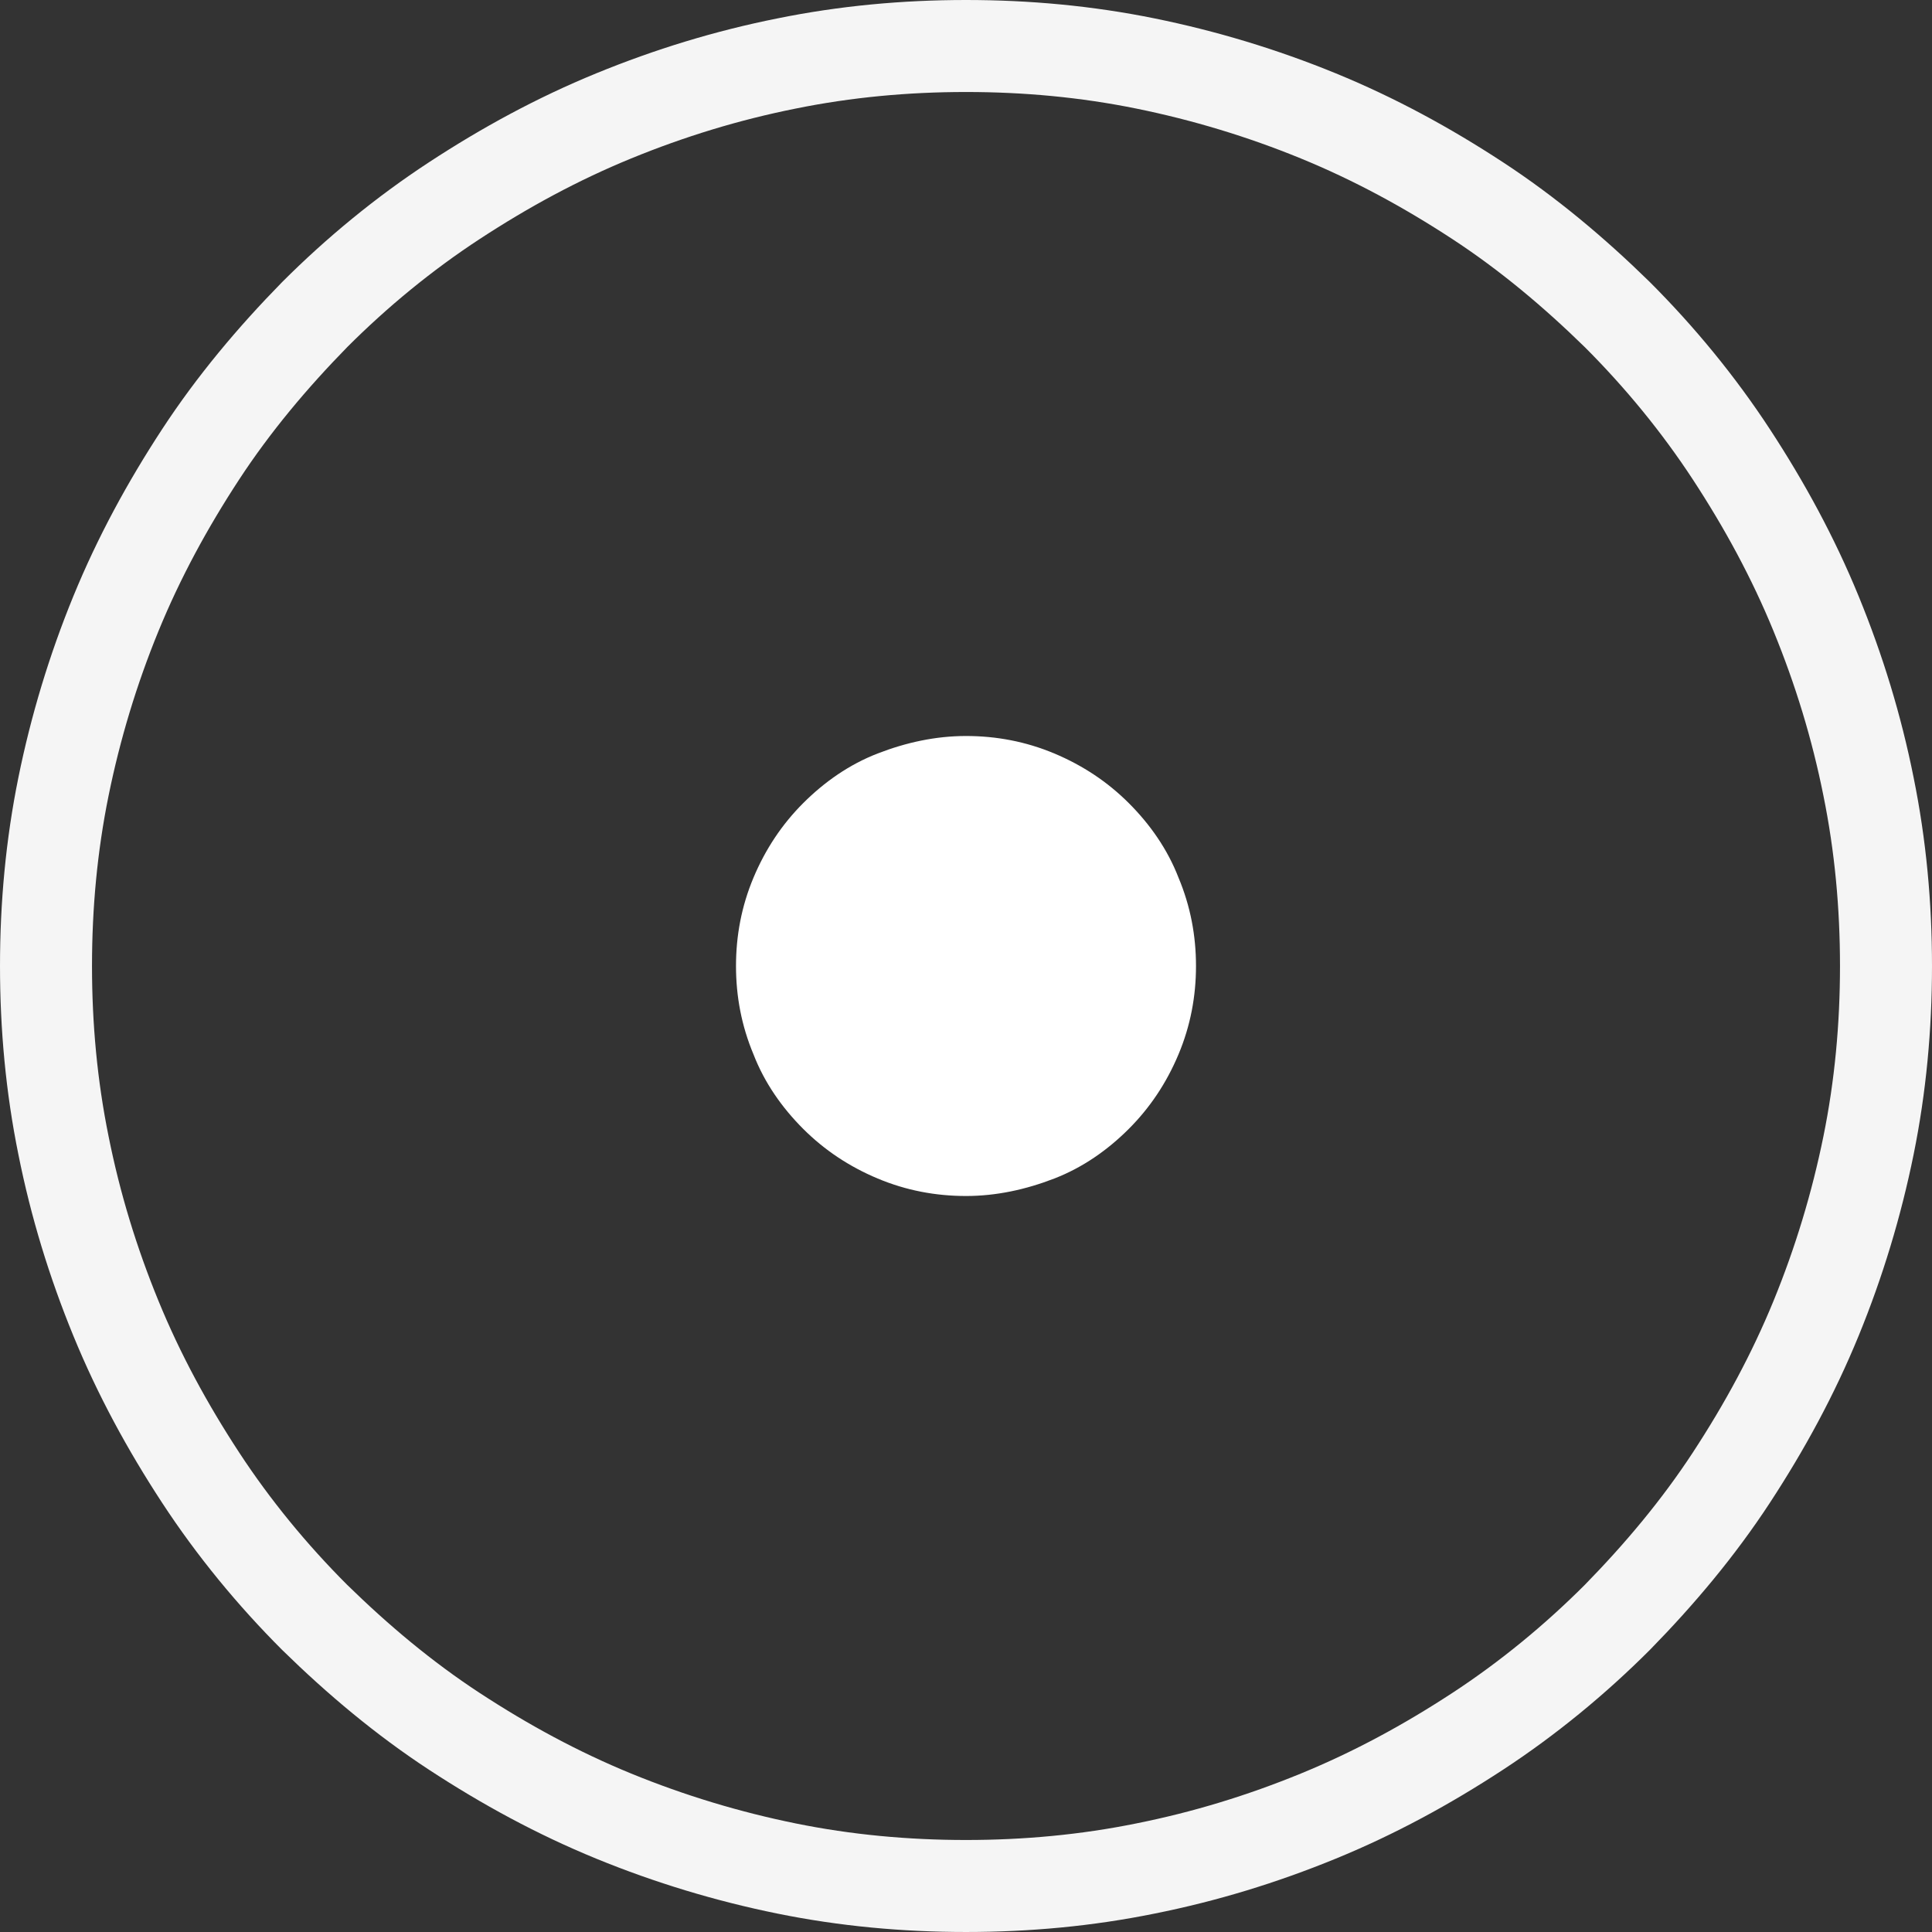 <?xml version="1.0" encoding="UTF-8"?>
<svg id="Capa_1" data-name="Capa 1" xmlns="http://www.w3.org/2000/svg" viewBox="0 0 21 21">
  <rect x="0" y="0" width="21" height="21" fill="#333333" stroke="none"/>
  <defs>
    <style>
      .cls-1 {
        fill: #fff;
      }

      .cls-2 {
        fill: none;
        stroke: #f5f5f5;
      }
    </style>
  </defs>
  <path class="cls-2" d="M10.5,.5c.66,0,1.31,.06,1.95,.19,.64,.13,1.27,.32,1.88,.57,.61,.25,1.18,.56,1.73,.92,.55,.36,1.05,.78,1.52,1.24,.46,.46,.88,.97,1.24,1.52,.36,.55,.67,1.12,.92,1.73,.25,.61,.44,1.23,.57,1.88,.13,.64,.19,1.29,.19,1.95,0,.66-.06,1.31-.19,1.95-.13,.64-.32,1.27-.57,1.88-.25,.61-.56,1.18-.92,1.73-.36,.55-.78,1.05-1.24,1.52-.46,.46-.97,.88-1.52,1.24-.55,.36-1.12,.67-1.73,.92-.61,.25-1.23,.44-1.88,.57-.64,.13-1.29,.19-1.95,.19-.66,0-1.31-.06-1.95-.19-.64-.13-1.27-.32-1.88-.57-.61-.25-1.18-.56-1.73-.92-.55-.36-1.05-.78-1.52-1.24-.46-.46-.88-.97-1.24-1.52-.36-.55-.67-1.12-.92-1.73-.25-.61-.44-1.23-.57-1.88-.13-.64-.19-1.29-.19-1.95,0-.66,.06-1.31,.19-1.95,.13-.64,.32-1.27,.57-1.88,.25-.61,.56-1.18,.92-1.73,.36-.55,.78-1.05,1.24-1.52,.46-.46,.97-.88,1.52-1.24,.55-.36,1.12-.67,1.73-.92,.61-.25,1.23-.44,1.88-.57,.64-.13,1.29-.19,1.95-.19Z"/>
  <path class="cls-1" d="M10.5,8c.33,0,.65,.06,.96,.19s.58,.31,.81,.54,.42,.5,.54,.81c.13,.31,.19,.63,.19,.96,0,.33-.06,.65-.19,.96-.13,.31-.31,.58-.54,.81s-.5,.42-.81,.54-.63,.19-.96,.19c-.33,0-.65-.06-.96-.19s-.58-.31-.81-.54-.42-.5-.54-.81c-.13-.31-.19-.63-.19-.96s.06-.65,.19-.96c.13-.31,.31-.58,.54-.81s.5-.42,.81-.54,.63-.19,.96-.19Z"/>
</svg>